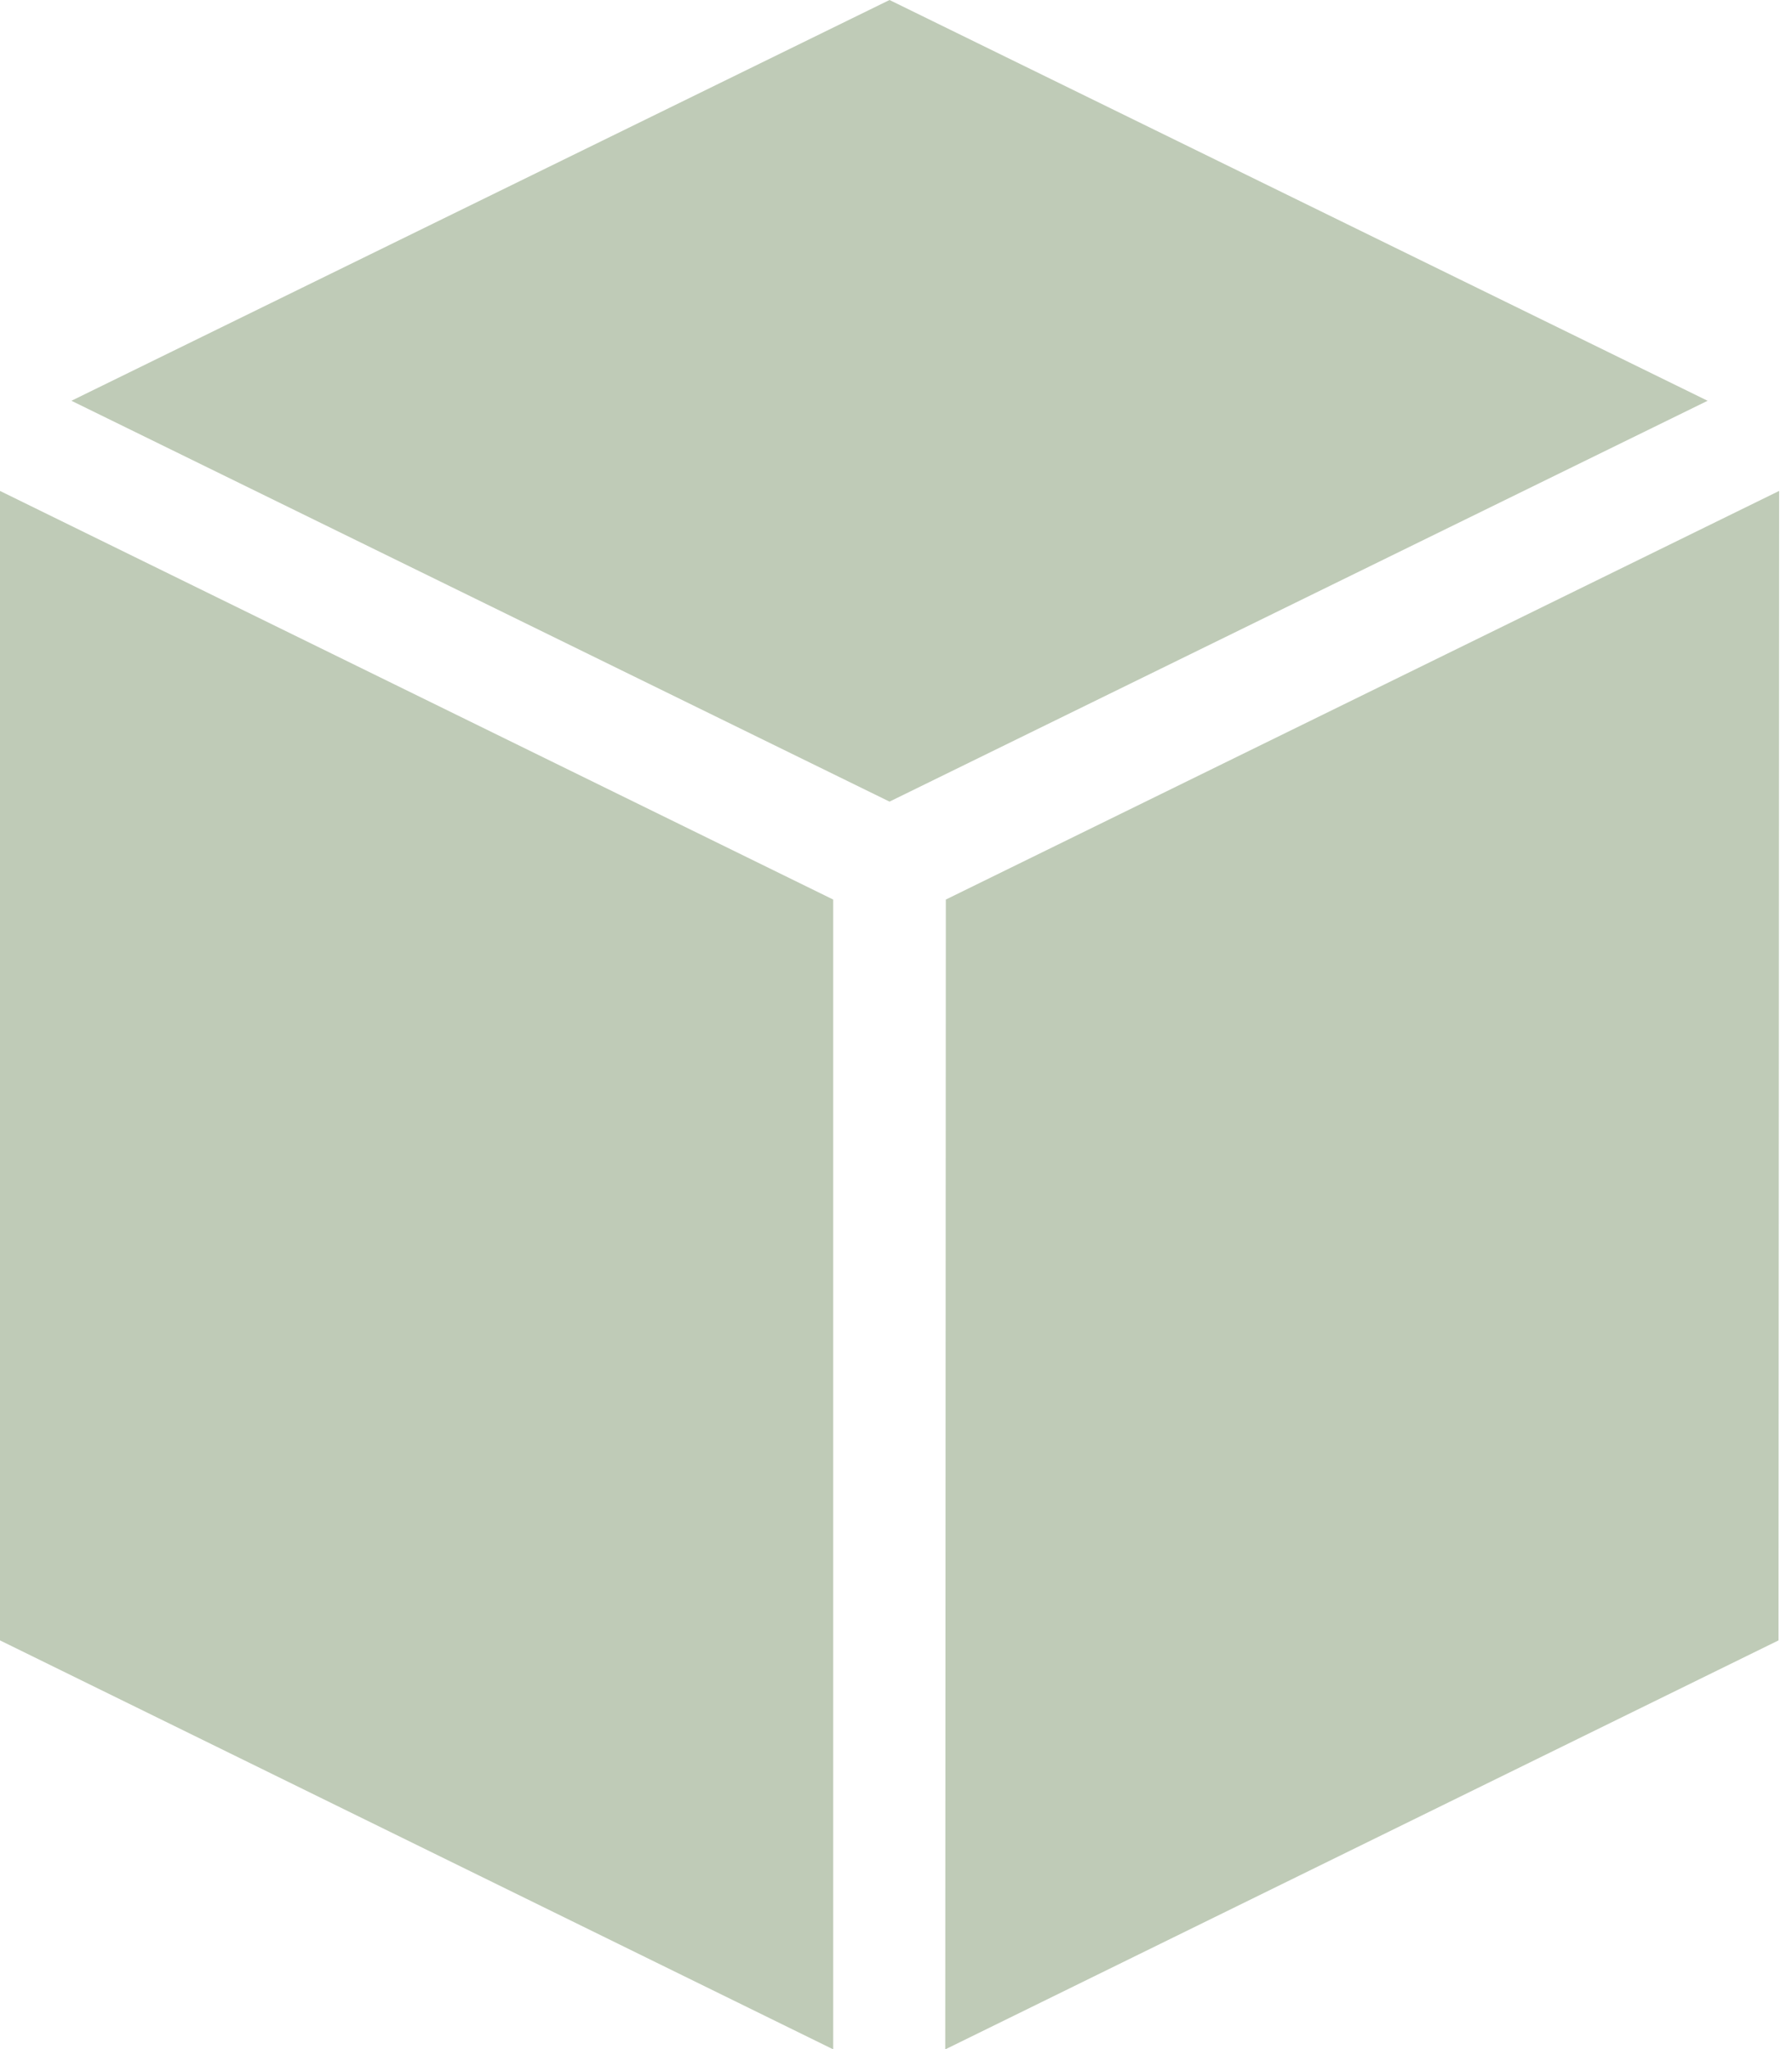 <?xml version="1.0" encoding="utf-8"?>
<!-- Generator: Adobe Illustrator 16.0.0, SVG Export Plug-In . SVG Version: 6.00 Build 0)  -->
<!DOCTYPE svg PUBLIC "-//W3C//DTD SVG 1.1//EN" "http://www.w3.org/Graphics/SVG/1.1/DTD/svg11.dtd">
<svg version="1.1" id="Слой_1" xmlns="http://www.w3.org/2000/svg" xmlns:xlink="http://www.w3.org/1999/xlink" x="0px" y="0px"
	 width="21px" height="24px" viewBox="0 0 21 24" enable-background="new 0 0 21 24" xml:space="preserve">
<path fill="#BFCBB7" d="M10.424,0L0.837,4.694l9.587,4.695l9.587-4.695L10.424,0z"/>
<path fill="#BFCBB7" d="M0,19.213L9.758,24h0.006V10.536L0,5.75V19.213z"/>
<path fill="#BFCBB7" d="M11.084,10.536L11.077,24h0.007l9.758-4.787L20.849,5.75L11.084,10.536z"/>
</svg>
